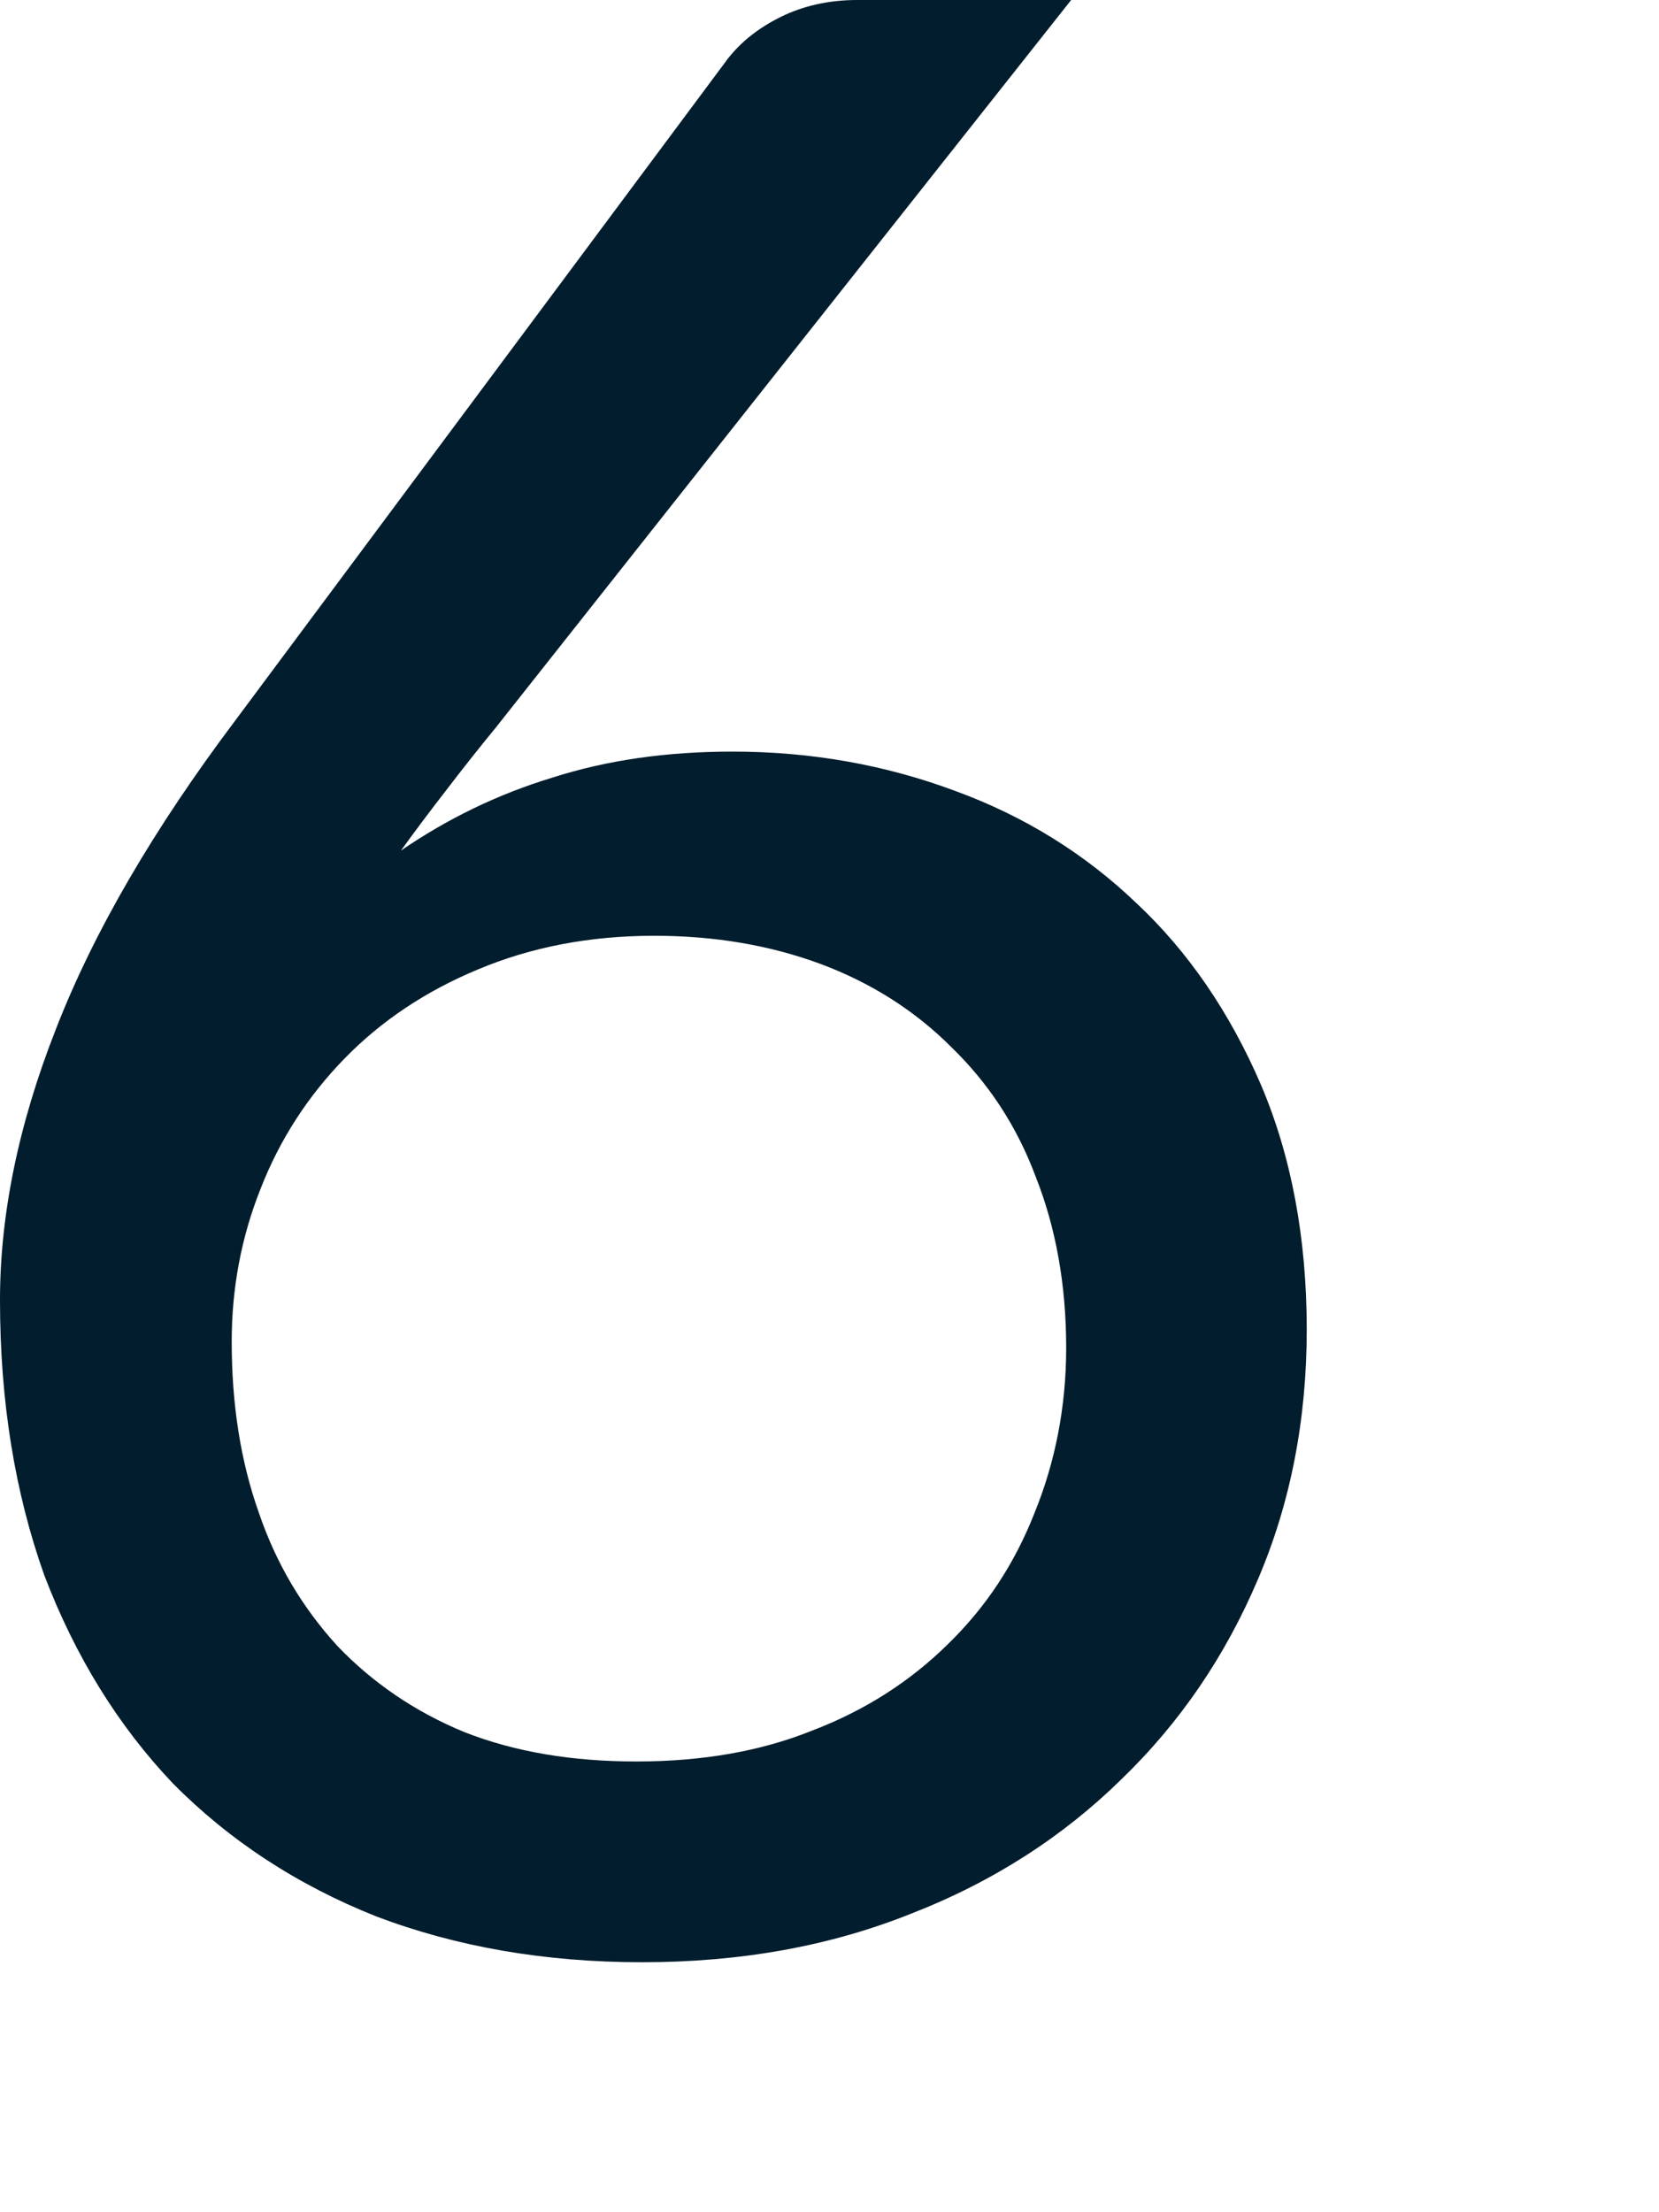 <?xml version="1.0" encoding="utf-8"?>
<svg xmlns="http://www.w3.org/2000/svg" fill="none" height="100%" overflow="visible" preserveAspectRatio="none" style="display: block;" viewBox="0 0 3 4" width="100%">
<path d="M1.151 3.185C1.268 3.185 1.375 3.167 1.469 3.129C1.566 3.092 1.647 3.039 1.714 2.973C1.783 2.906 1.835 2.827 1.871 2.735C1.908 2.644 1.928 2.544 1.928 2.437C1.928 2.322 1.909 2.219 1.873 2.128C1.838 2.034 1.786 1.957 1.72 1.893C1.654 1.827 1.575 1.777 1.484 1.743C1.392 1.709 1.292 1.692 1.183 1.692C1.065 1.692 0.959 1.713 0.864 1.753C0.77 1.792 0.689 1.846 0.622 1.915C0.557 1.982 0.506 2.06 0.471 2.15C0.436 2.238 0.419 2.33 0.419 2.426C0.419 2.539 0.435 2.642 0.468 2.735C0.5 2.829 0.548 2.908 0.61 2.976C0.673 3.042 0.75 3.095 0.84 3.132C0.932 3.168 1.035 3.185 1.151 3.185ZM0.897 1.315C0.865 1.354 0.835 1.392 0.806 1.43C0.778 1.466 0.751 1.502 0.725 1.538C0.808 1.481 0.9 1.436 0.999 1.406C1.099 1.374 1.207 1.359 1.325 1.359C1.467 1.359 1.601 1.383 1.727 1.43C1.853 1.476 1.962 1.544 2.055 1.633C2.149 1.721 2.224 1.831 2.28 1.961C2.335 2.09 2.363 2.238 2.363 2.404C2.363 2.566 2.334 2.717 2.275 2.855C2.216 2.994 2.134 3.115 2.027 3.218C1.923 3.32 1.797 3.402 1.648 3.46C1.501 3.519 1.339 3.548 1.161 3.548C0.985 3.548 0.825 3.52 0.68 3.465C0.537 3.408 0.415 3.328 0.313 3.225C0.214 3.121 0.136 2.995 0.08 2.848C0.027 2.699 0 2.534 0 2.351C0 2.197 0.033 2.034 0.101 1.861C0.169 1.686 0.277 1.5 0.426 1.302L1.317 0.105C1.341 0.075 1.371 0.051 1.411 0.031C1.451 0.011 1.498 0 1.55 0H1.937L0.897 1.315Z" fill="#021D2D" id="Vector"/>
</svg>